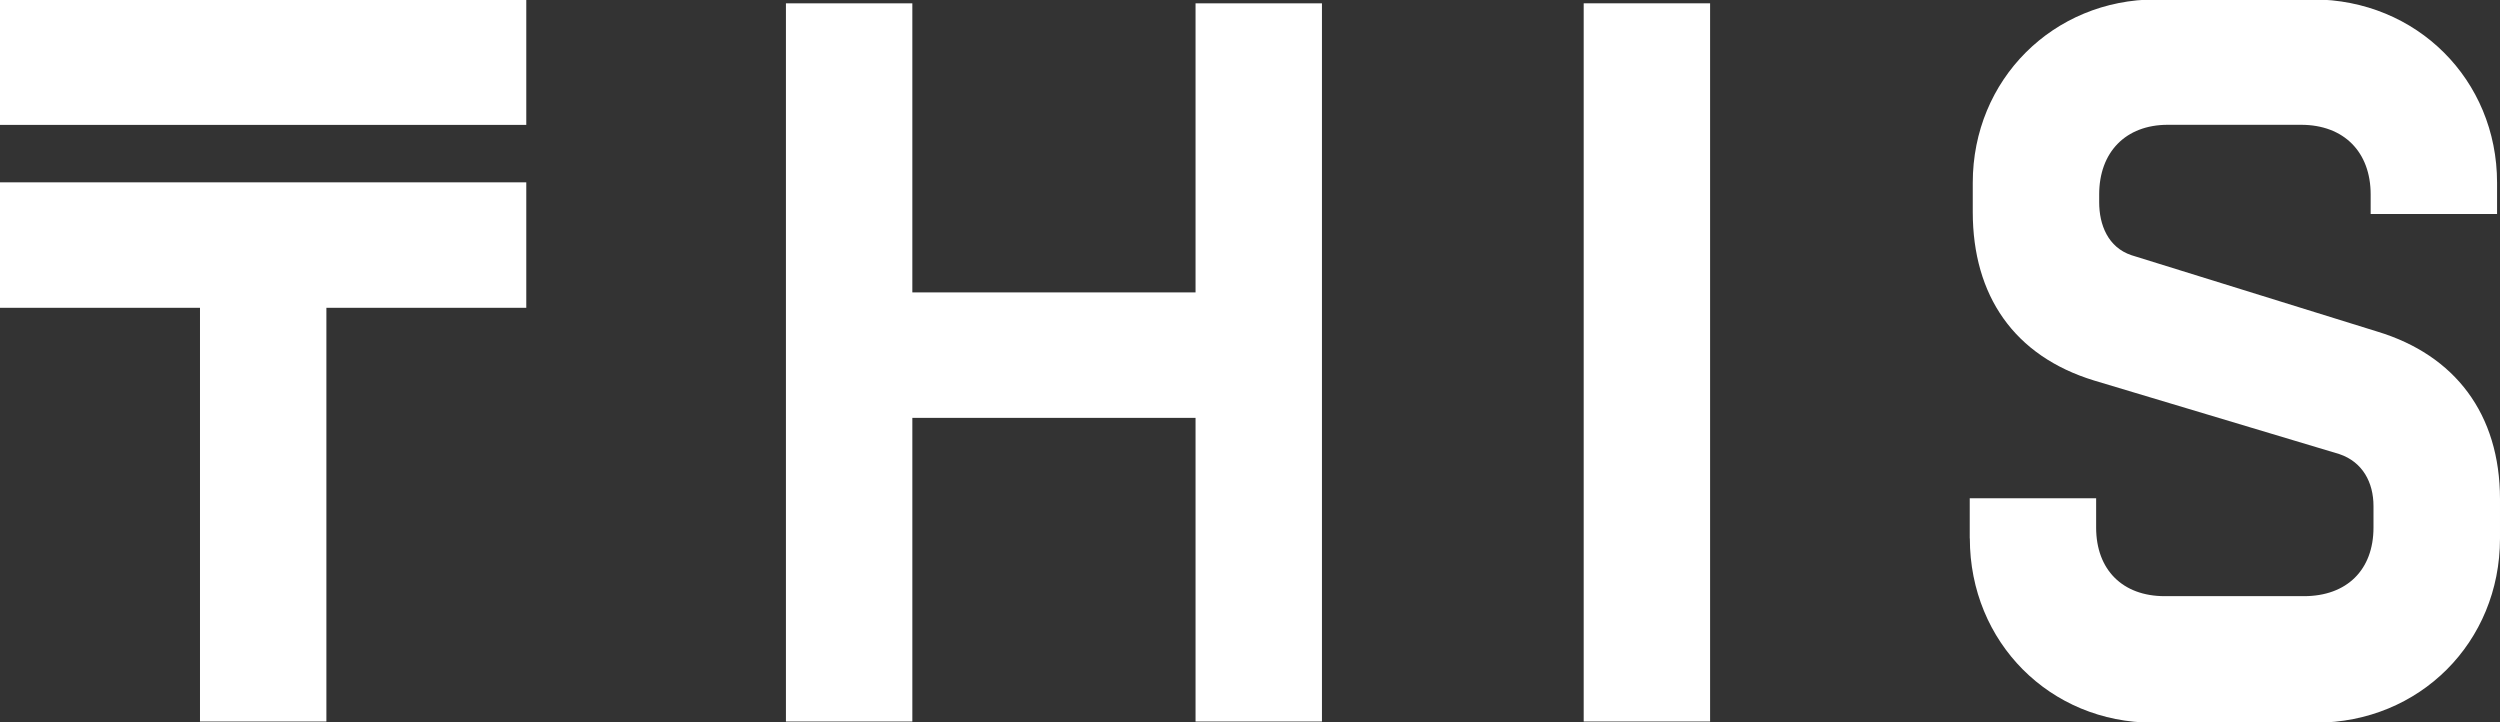 <svg xmlns="http://www.w3.org/2000/svg" xmlns:xlink="http://www.w3.org/1999/xlink" id="Layer_1" x="0px" y="0px" width="1668.46px" height="481.91px" viewBox="0 0 1668.46 481.91" style="enable-background:new 0 0 1668.46 481.91;" xml:space="preserve"><rect x="0" y="0" width="1668.46" height="481.91" fill="#333333" stroke="none"/><style type="text/css">	.st0{fill:#FFFFFF;}</style><g>	<path class="st0" d="M133.4,205.43H0V121.7h351.23v83.73h-133.4v276.1h-84.36v-276.1H133.4z"></path>	<path class="st0" d="M797.89,278.88H608.88v202.66h-84.36V2.21h84.36v192.93h189.01V2.21h84.36v479.32h-84.36V278.88z"></path>	<path class="st0" d="M1056.93,2.21h84.36v479.32h-84.36V2.21z"></path>	<path class="st0" d="M1314.57,359.32v-26.79h84.36v19.59c0,28.12,17.63,45.75,45.75,45.75h92.9c28.75,0,46.45-17.63,46.45-45.75  v-14.41c0-15.67-7.2-29.45-22.88-34.69l-163.48-49.04c-53.65-16.37-81.08-56.87-81.08-112.49V121.9  c0-68.69,53.65-122.28,122.28-122.28h104.65c69.32,0,122.98,53.65,122.98,122.28v20.92h-84.36v-13.08  c0-28.12-17.69-46.45-46.45-46.45h-88.98c-28.12,0-45.75,18.33-45.75,46.45v5.25c0,15.04,5.88,30.08,21.55,35.33l164.18,51  c51.69,15.67,81.77,54.92,81.77,111.85v26.16c0,69.32-53.65,122.97-122.97,122.97h-108.57c-68.69,0-122.28-53.65-122.28-122.97  H1314.57z"></path>	<path class="st0" d="M351.23-0.38H0v83.73h351.23V-0.38z"></path></g></svg>